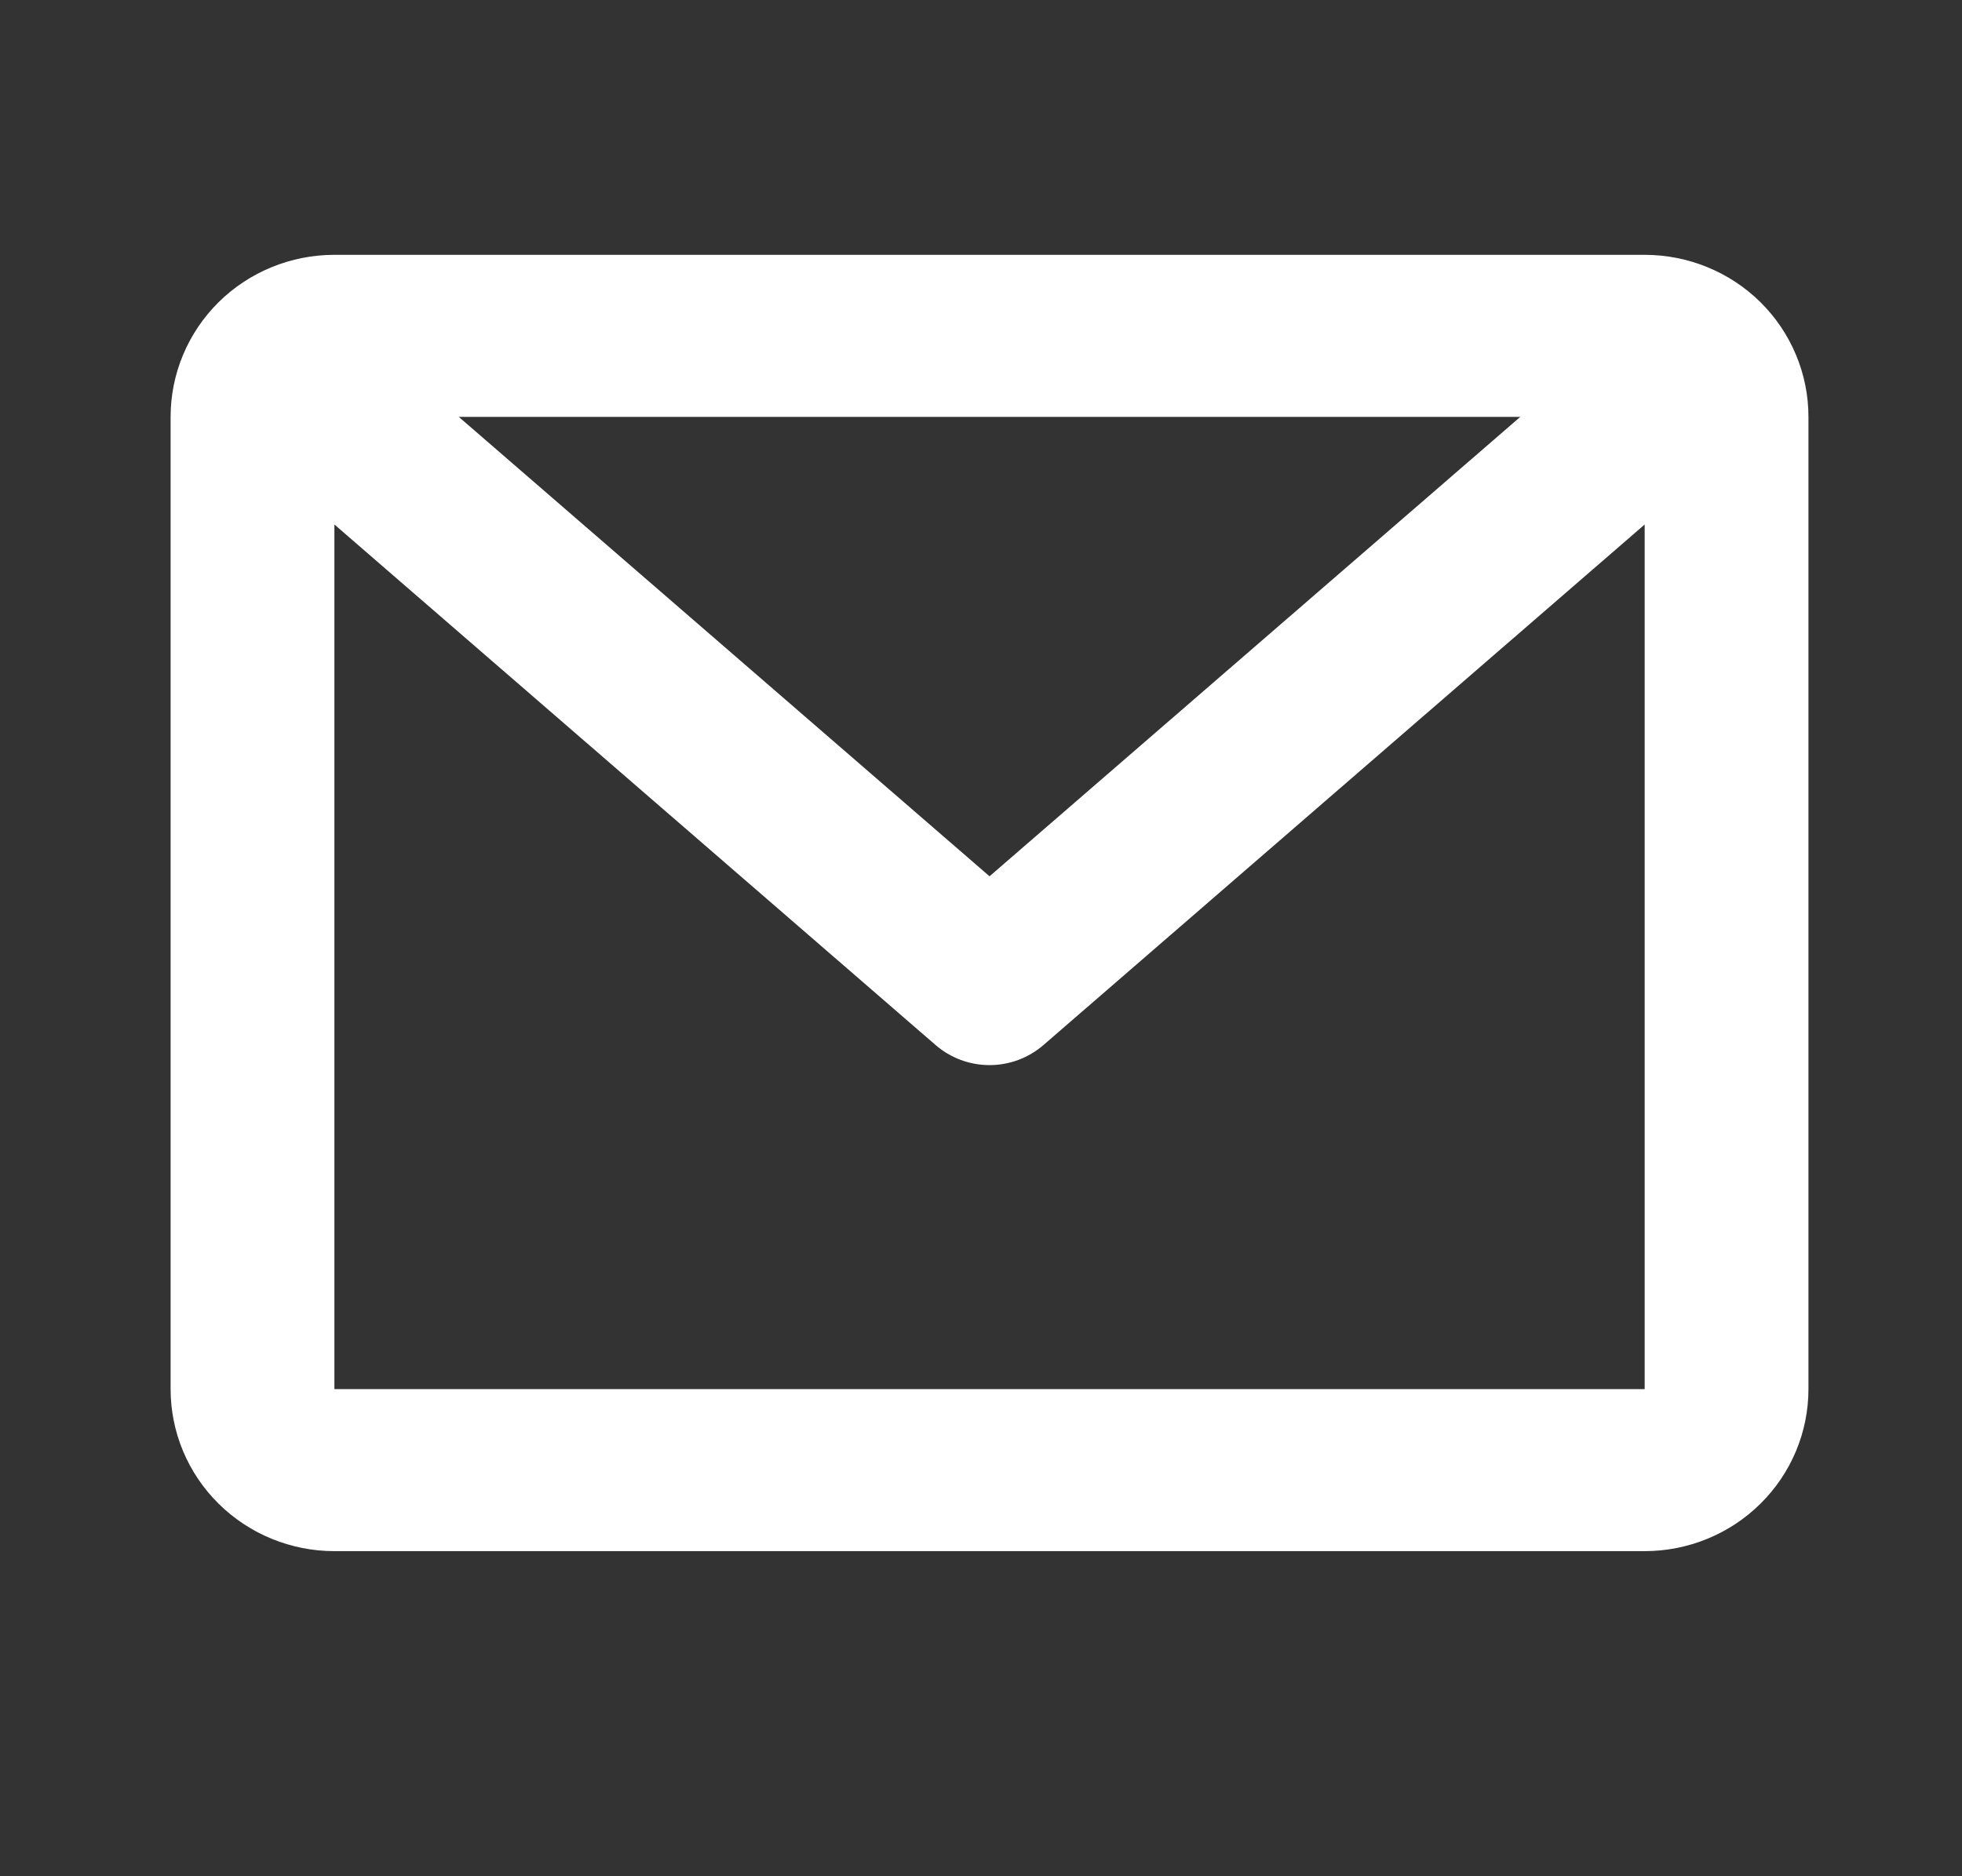 <svg width="23" height="22" viewBox="0 0 23 22" fill="none" xmlns="http://www.w3.org/2000/svg">
<rect x="0" y="0" width="23" height="22" fill="#333333" stroke="none"/>
<path d="M2 4.888C2 4.384 2.202 3.901 2.562 3.544C2.922 3.188 3.411 2.988 3.92 2.988H19.28C19.789 2.988 20.278 3.188 20.638 3.544C20.998 3.901 21.2 4.384 21.2 4.888V16.288C21.2 16.792 20.998 17.275 20.638 17.631C20.278 17.988 19.789 18.188 19.28 18.188H3.92C3.411 18.188 2.922 17.988 2.562 17.631C2.202 17.275 2 16.792 2 16.288V4.888ZM5.378 4.888L11.6 10.275L17.822 4.888H5.378ZM19.28 6.15L12.233 12.253C12.058 12.405 11.833 12.489 11.6 12.489C11.367 12.489 11.142 12.405 10.967 12.253L3.92 6.15V16.288H19.28V6.15Z" fill="white"/>
</svg>
